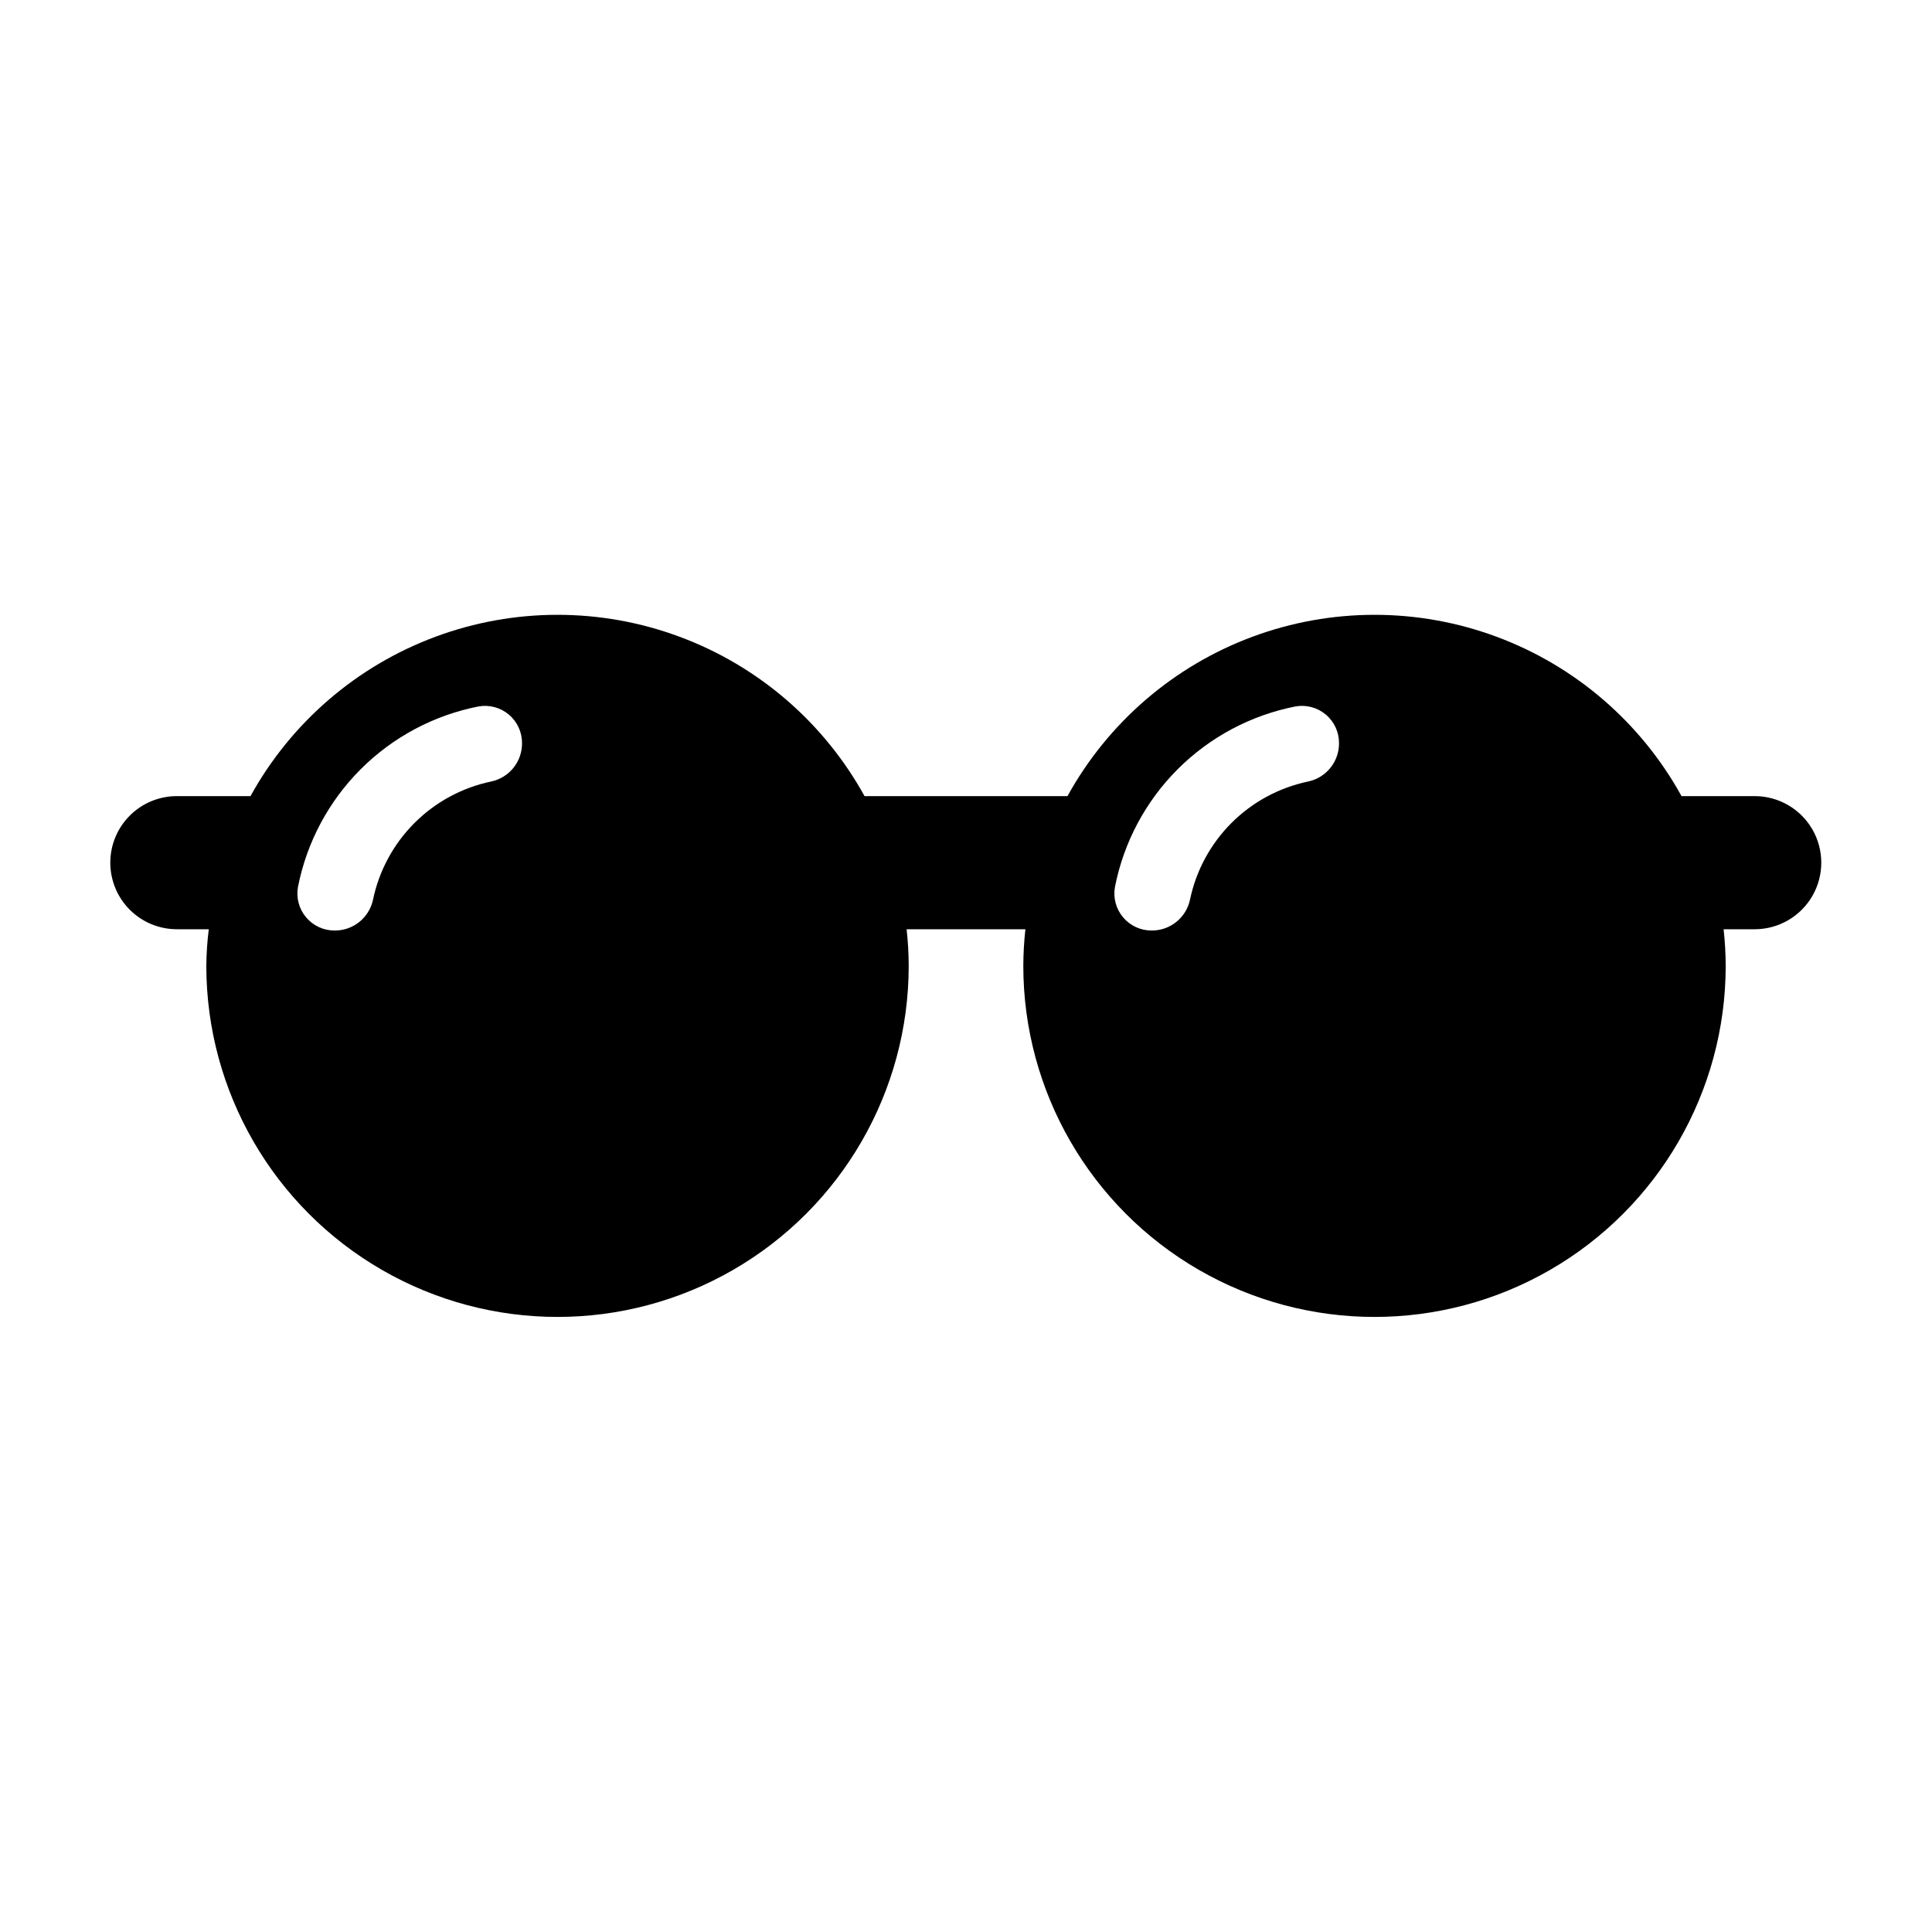 <?xml version="1.0" encoding="UTF-8"?>
<!-- Uploaded to: ICON Repo, www.svgrepo.com, Generator: ICON Repo Mixer Tools -->
<svg fill="#000000" width="800px" height="800px" version="1.1" viewBox="144 144 512 512" xmlns="http://www.w3.org/2000/svg">
 <path d="m190.93 390.26h8.398c-0.406 3.231-0.621 6.484-0.652 9.742 0.027 33.234 17.77 63.934 46.555 80.543 28.789 16.609 64.246 16.609 93.031 0 28.789-16.609 46.531-47.309 46.555-80.543-0.008-3.258-0.195-6.508-0.555-9.742h31.48c-0.359 3.234-0.543 6.484-0.555 9.742 0.023 33.234 17.77 63.934 46.555 80.543 28.785 16.609 64.246 16.609 93.031 0 28.785-16.609 46.531-47.309 46.555-80.543-0.012-3.258-0.195-6.508-0.555-9.742h8.305-0.004c6.289-0.02 12.09-3.387 15.23-8.836 3.137-5.453 3.137-12.16 0-17.609-3.141-5.449-8.941-8.816-15.23-8.836h-19.453c-10.75-19.496-28.145-34.484-49.012-42.234-20.871-7.75-43.832-7.75-64.699 0-20.871 7.75-38.266 22.738-49.016 42.234h-53.785c-10.75-19.496-28.141-34.484-49.012-42.234s-43.828-7.75-64.699 0c-20.871 7.75-38.262 22.738-49.012 42.234h-19.457c-4.688-0.016-9.191 1.836-12.512 5.144-3.32 3.309-5.188 7.805-5.188 12.496 0 4.688 1.867 9.184 5.188 12.496 3.32 3.309 7.824 5.16 12.512 5.144zm248.54-11.184c2.316-11.832 8.109-22.703 16.633-31.23 8.527-8.523 19.398-14.316 31.23-16.633 2.871-0.504 5.816 0.289 8.039 2.172 2.227 1.879 3.5 4.652 3.481 7.562 0.035 4.883-3.359 9.117-8.129 10.152-7.715 1.602-14.797 5.426-20.371 10.996-5.574 5.574-9.398 12.656-11 20.371-1.031 4.769-5.269 8.164-10.148 8.129-2.914 0.02-5.688-1.254-7.566-3.481-1.879-2.227-2.676-5.172-2.168-8.039zm-216.51 0.004c2.316-11.832 8.109-22.703 16.633-31.23 8.527-8.527 19.398-14.316 31.23-16.637 2.871-0.504 5.816 0.289 8.039 2.172 2.227 1.879 3.5 4.652 3.481 7.562 0.035 4.883-3.356 9.117-8.125 10.148-7.719 1.605-14.801 5.43-20.375 11.004-5.574 5.574-9.395 12.656-11 20.375-1.031 4.769-5.269 8.16-10.148 8.125-2.914 0.02-5.684-1.254-7.566-3.481-1.879-2.223-2.672-5.168-2.168-8.039z"/>
</svg>